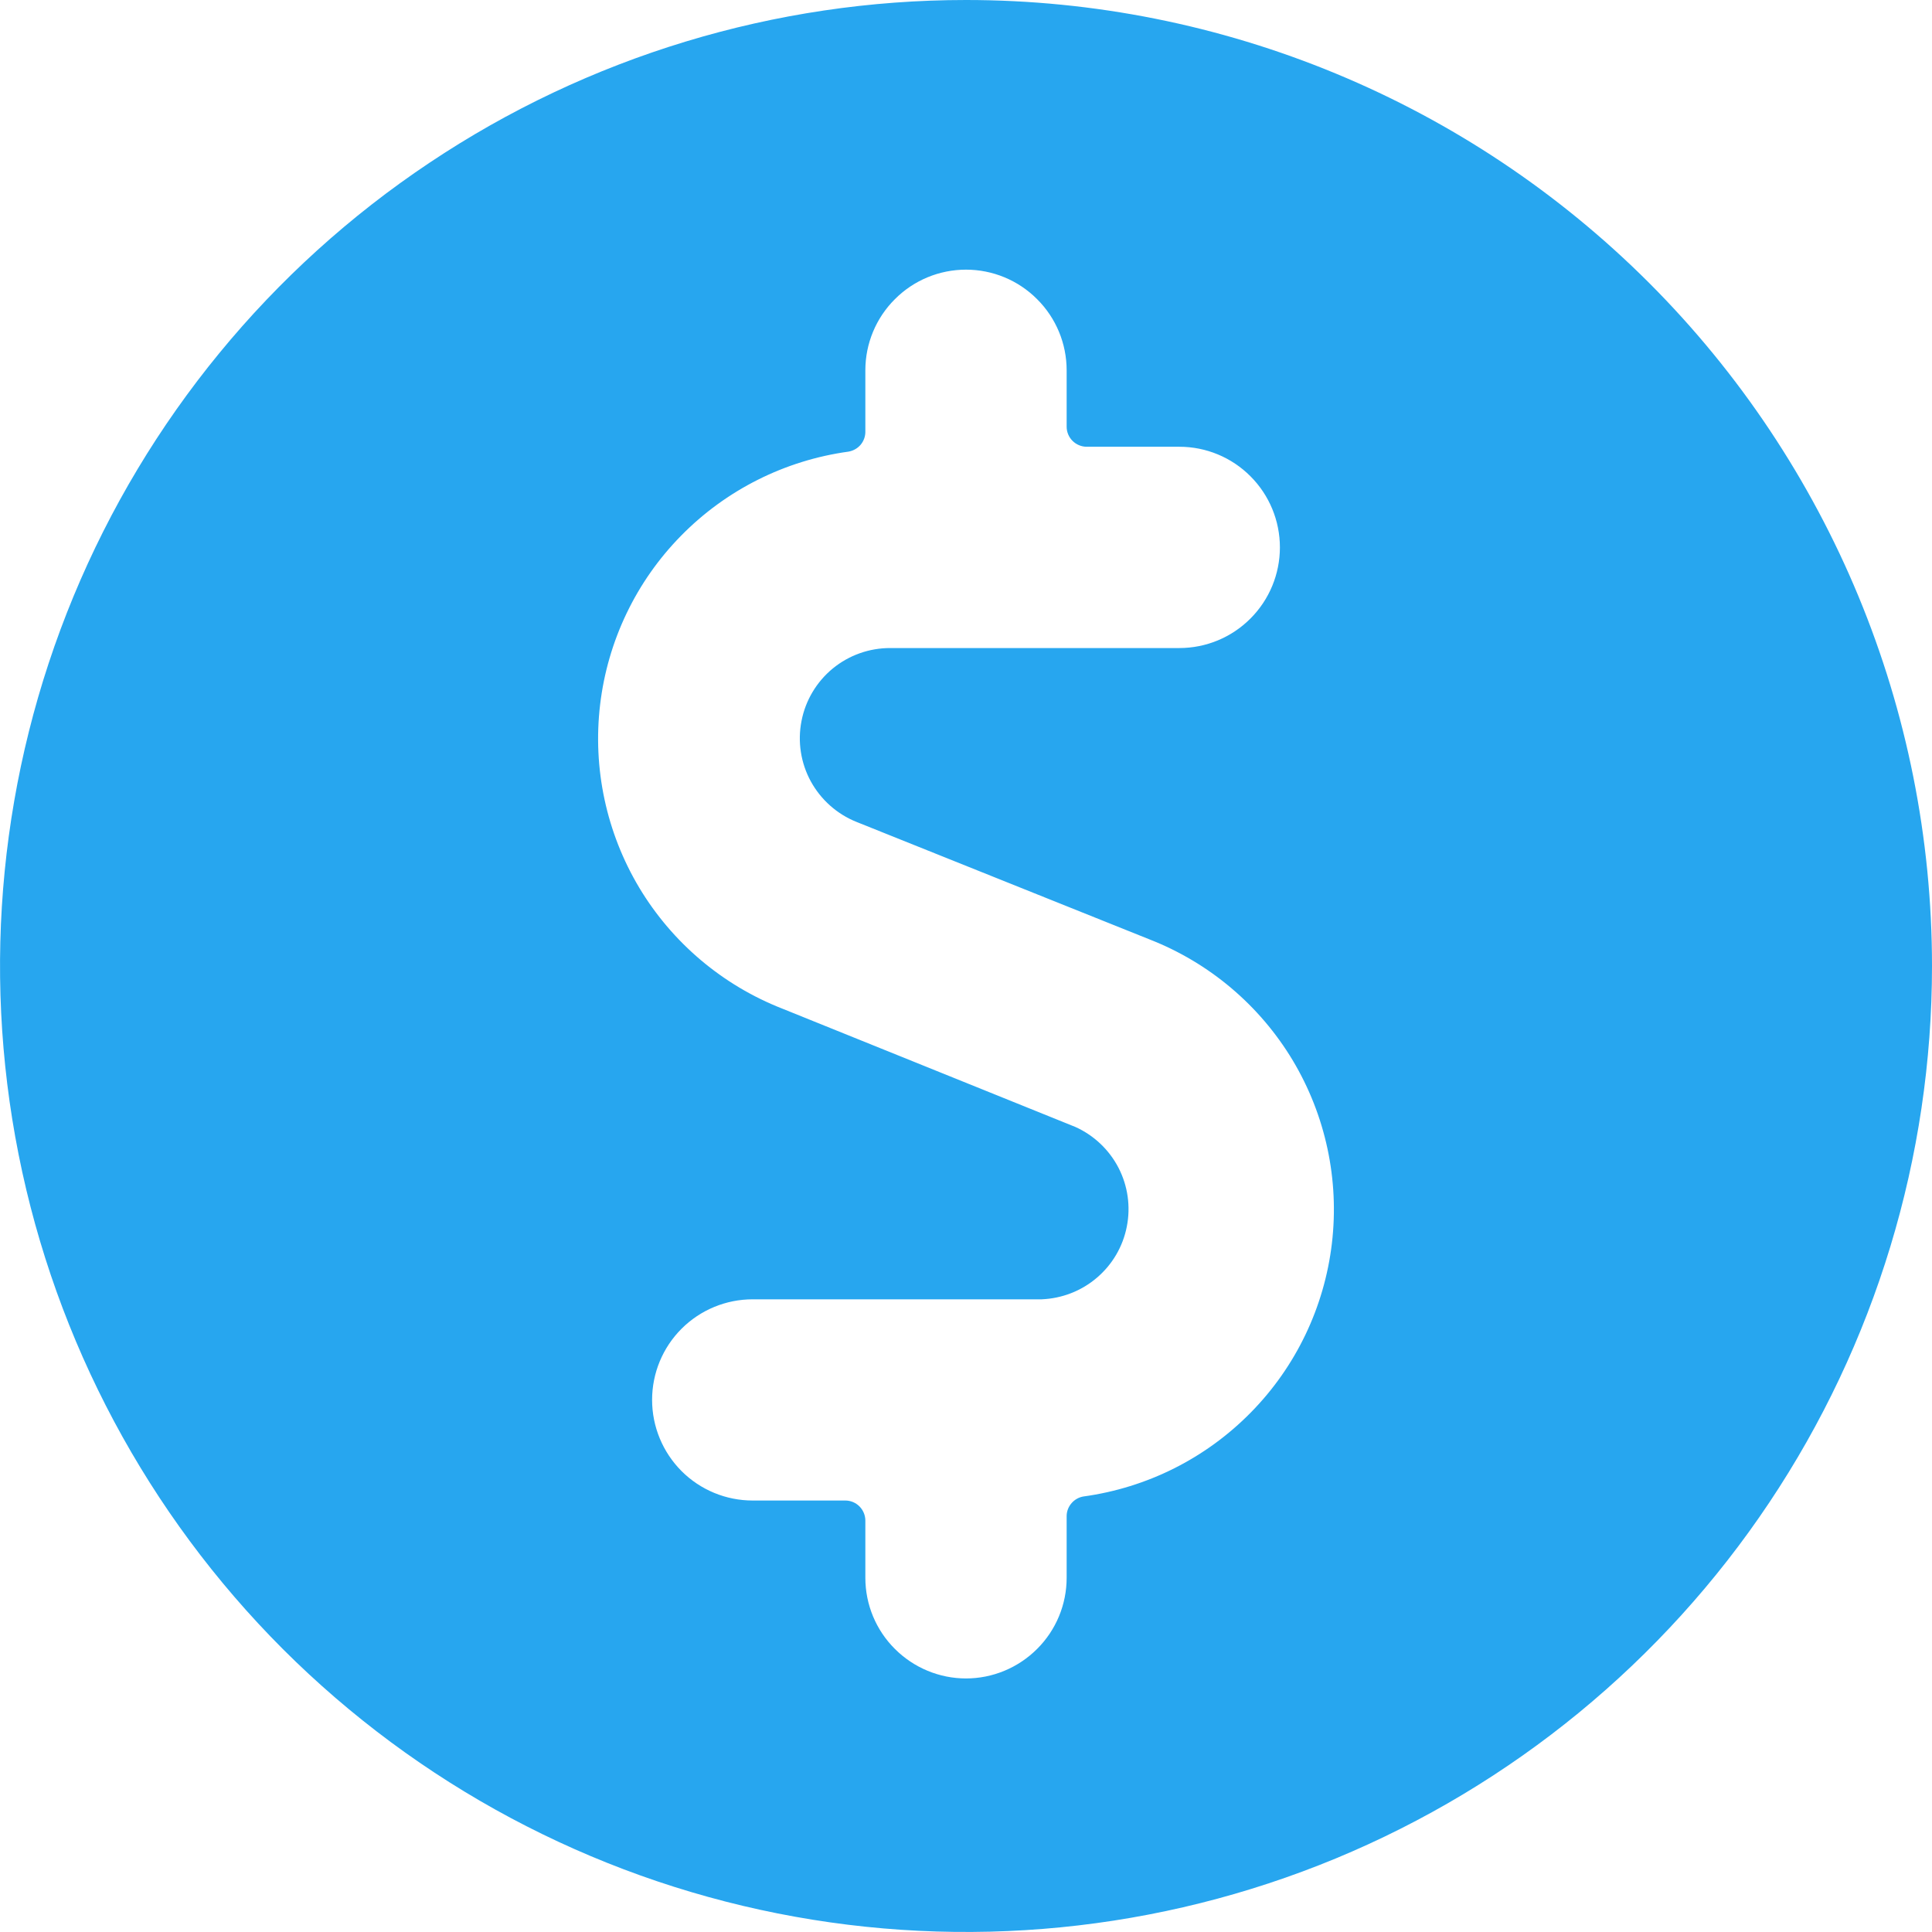 <svg width="21" height="21" viewBox="0 0 21 21" fill="none" xmlns="http://www.w3.org/2000/svg">
<g clip-path="url(#clip0_18324_523)">
<path d="M10.5 0C8.423 0 6.393 0.616 4.667 1.77C2.94 2.923 1.594 4.563 0.799 6.482C0.005 8.4 -0.203 10.512 0.202 12.548C0.607 14.585 1.607 16.456 3.075 17.925C4.544 19.393 6.415 20.393 8.452 20.798C10.488 21.203 12.6 20.995 14.518 20.201C16.437 19.406 18.077 18.06 19.23 16.334C20.384 14.607 21 12.577 21 10.5C21 7.715 19.894 5.045 17.925 3.075C15.956 1.106 13.285 0 10.5 0ZM11.777 16.266C11.727 16.274 11.681 16.3 11.648 16.338C11.614 16.377 11.595 16.425 11.594 16.476V17.15C11.594 17.44 11.479 17.718 11.273 17.923C11.068 18.128 10.79 18.244 10.5 18.244C10.21 18.244 9.932 18.128 9.727 17.923C9.521 17.718 9.406 17.44 9.406 17.15V16.529C9.406 16.471 9.383 16.415 9.342 16.374C9.301 16.333 9.246 16.31 9.188 16.31H8.181C7.891 16.31 7.613 16.195 7.408 15.99C7.203 15.784 7.088 15.506 7.088 15.216C7.088 14.926 7.203 14.648 7.408 14.443C7.613 14.238 7.891 14.123 8.181 14.123H11.322C11.543 14.114 11.755 14.032 11.923 13.888C12.091 13.745 12.206 13.549 12.248 13.332C12.291 13.115 12.259 12.89 12.158 12.694C12.056 12.497 11.891 12.341 11.69 12.25L8.505 10.964C7.855 10.71 7.308 10.248 6.949 9.65C6.591 9.052 6.441 8.351 6.523 7.659C6.605 6.966 6.914 6.32 7.403 5.823C7.892 5.325 8.532 5.004 9.223 4.909C9.274 4.9 9.321 4.874 9.355 4.834C9.389 4.793 9.407 4.742 9.406 4.69V4.025C9.406 3.735 9.521 3.457 9.727 3.252C9.932 3.046 10.21 2.931 10.5 2.931C10.79 2.931 11.068 3.046 11.273 3.252C11.479 3.457 11.594 3.735 11.594 4.025V4.638C11.594 4.696 11.617 4.751 11.658 4.792C11.699 4.833 11.755 4.856 11.812 4.856H12.819C13.109 4.856 13.387 4.971 13.592 5.177C13.797 5.382 13.912 5.66 13.912 5.95C13.912 6.24 13.797 6.518 13.592 6.723C13.387 6.929 13.109 7.044 12.819 7.044H9.678C9.449 7.043 9.228 7.122 9.052 7.266C8.876 7.411 8.755 7.613 8.712 7.837C8.668 8.061 8.704 8.293 8.813 8.493C8.923 8.693 9.098 8.849 9.31 8.934L12.495 10.211C13.145 10.465 13.692 10.927 14.051 11.525C14.409 12.123 14.559 12.824 14.477 13.516C14.395 14.209 14.086 14.855 13.597 15.352C13.108 15.85 12.469 16.171 11.777 16.266Z" fill="#27A6EF"/>
</g>
<defs>
<clipPath id="clip0_18324_523">
<rect width="21" height="21" fill="white"/>
</clipPath>
</defs>
</svg>
